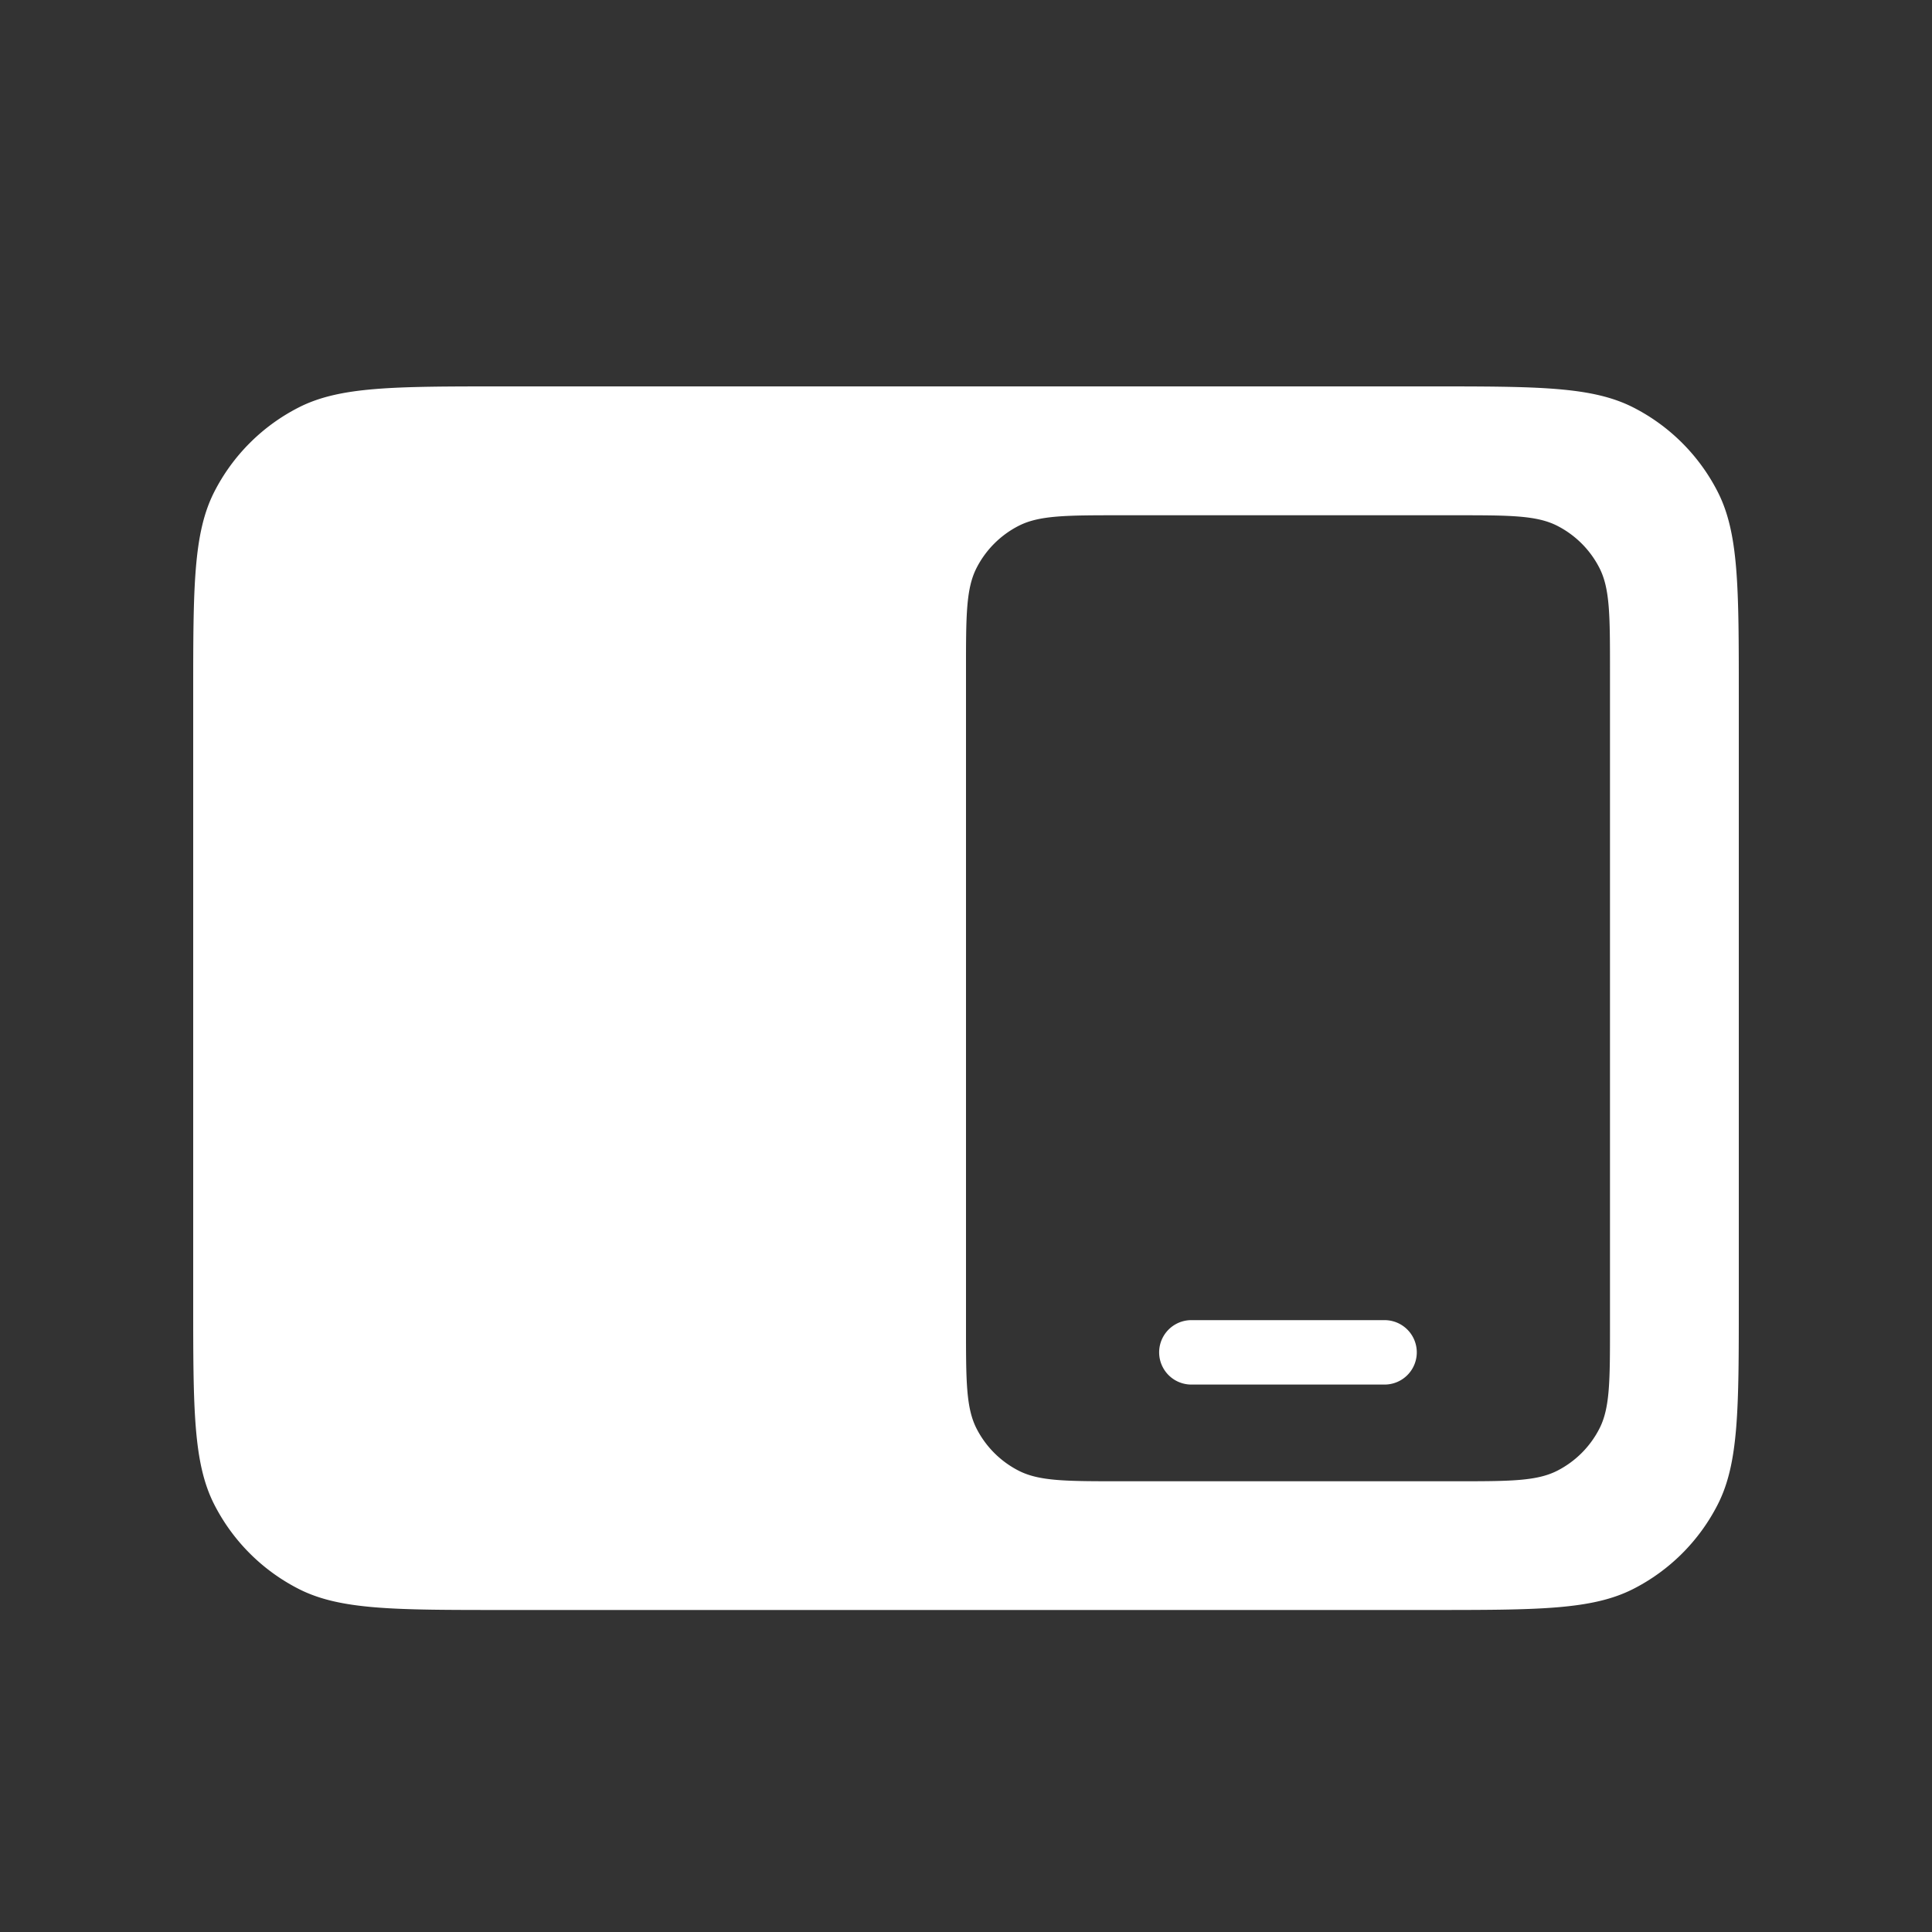 <svg width="40" height="40" fill="none" xmlns="http://www.w3.org/2000/svg"><rect width="100%" height="100%" fill="#333333" stroke="none"/><path fill-rule="evenodd" clip-rule="evenodd" d="M4 14.4c0-2.24 0-3.36.436-4.216a4 4 0 0 1 1.748-1.748C7.039 8 8.159 8 10.4 8h19.2c2.24 0 3.36 0 4.216.436a4 4 0 0 1 1.748 1.748C36 11.04 36 12.16 36 14.4v12.533c0 2.24 0 3.36-.436 4.216a4 4 0 0 1-1.748 1.748c-.856.436-1.976.436-4.216.436H10.4c-2.24 0-3.36 0-4.216-.436a4 4 0 0 1-1.748-1.748C4 30.294 4 29.173 4 26.933V14.4zm16-.532c0-1.12 0-1.68.218-2.108a2 2 0 0 1 .874-.874c.428-.218.988-.218 2.108-.218h6.933c1.12 0 1.68 0 2.108.218a2 2 0 0 1 .874.874c.218.428.218.988.218 2.108v13.6c0 1.12 0 1.68-.218 2.108a2 2 0 0 1-.874.874c-.428.218-.988.218-2.108.218H23.2c-1.12 0-1.68 0-2.108-.218a2 2 0 0 1-.874-.874C20 29.148 20 28.588 20 27.468v-13.6zm4.666 13.464a.667.667 0 0 0 0 1.334h4a.667.667 0 0 0 0-1.334h-4z" fill="#fff"/></svg>
